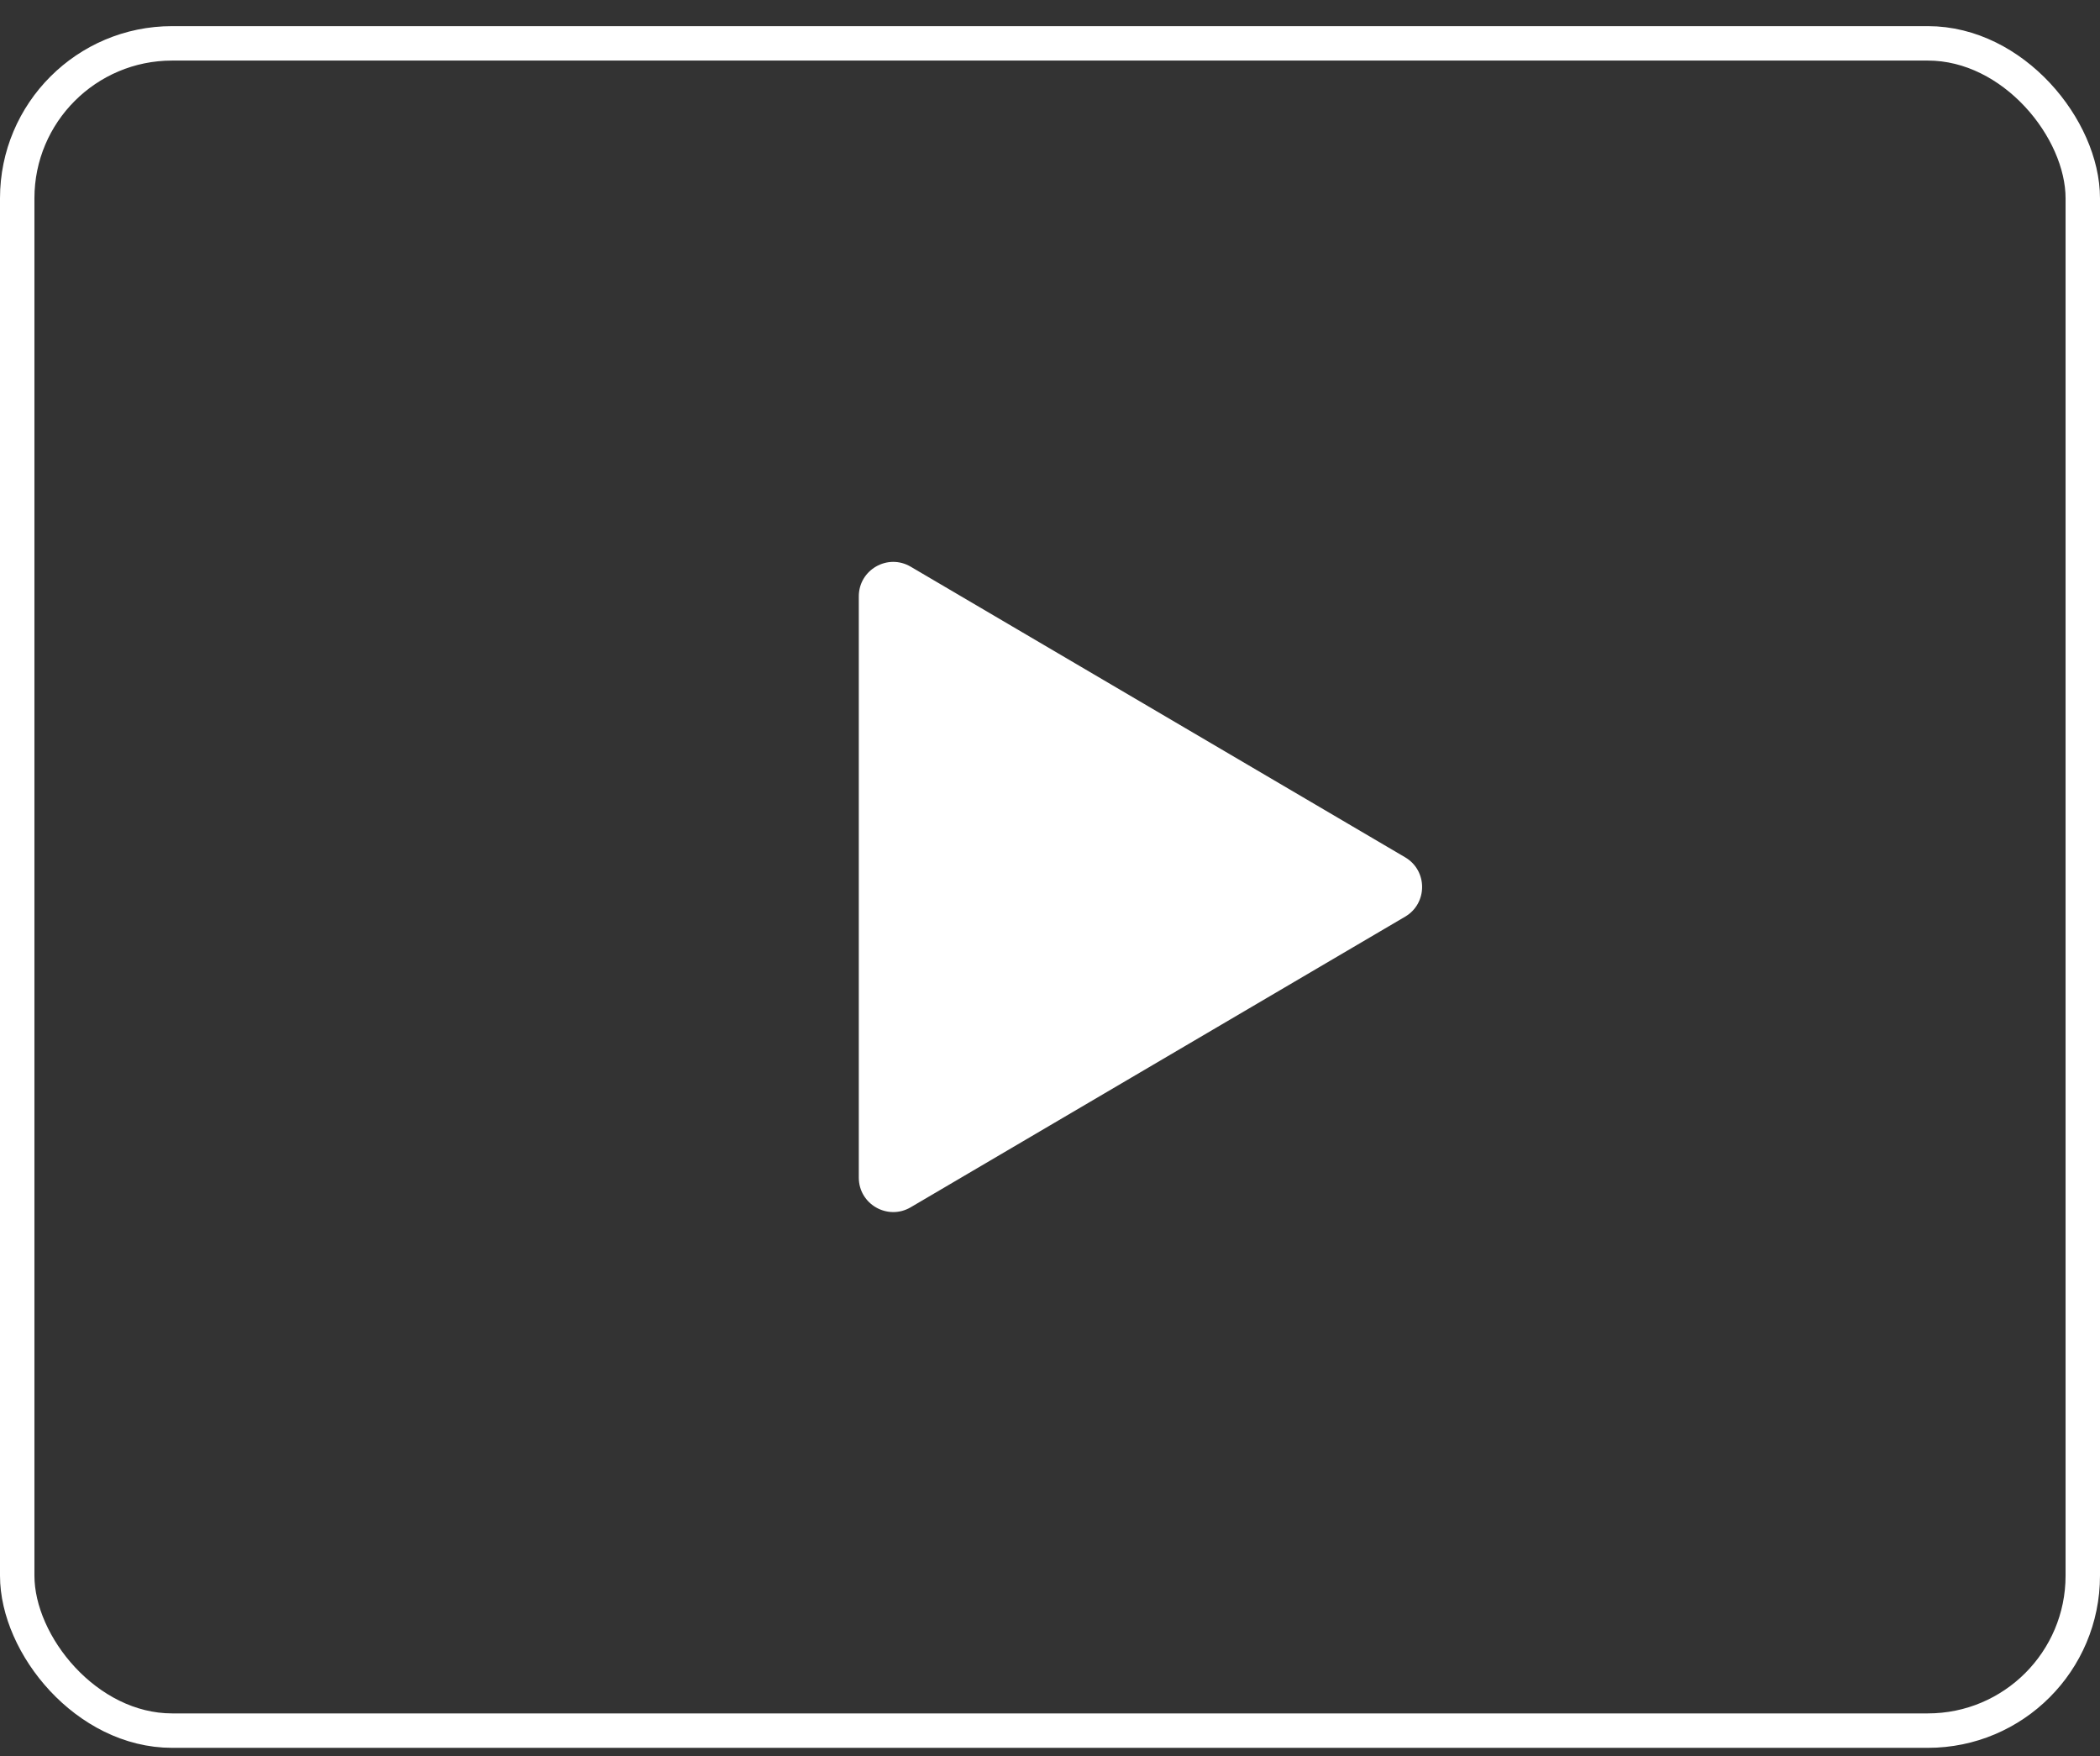 <?xml version="1.0" encoding="UTF-8"?> <svg xmlns="http://www.w3.org/2000/svg" width="61" height="51" viewBox="0 0 61 51" fill="none"><rect x="0" y="0" width="61" height="51" fill="#333333" stroke="none"/> <rect x="0.5" y="1.259" width="60" height="49" rx="4.5" stroke="white"></rect> <path d="M24.946 34.199V17.319C24.946 16.546 25.786 16.065 26.453 16.457L40.816 24.897C41.473 25.283 41.473 26.235 40.816 26.621L26.453 35.061C25.786 35.452 24.946 34.972 24.946 34.199Z" fill="white"></path> </svg> 